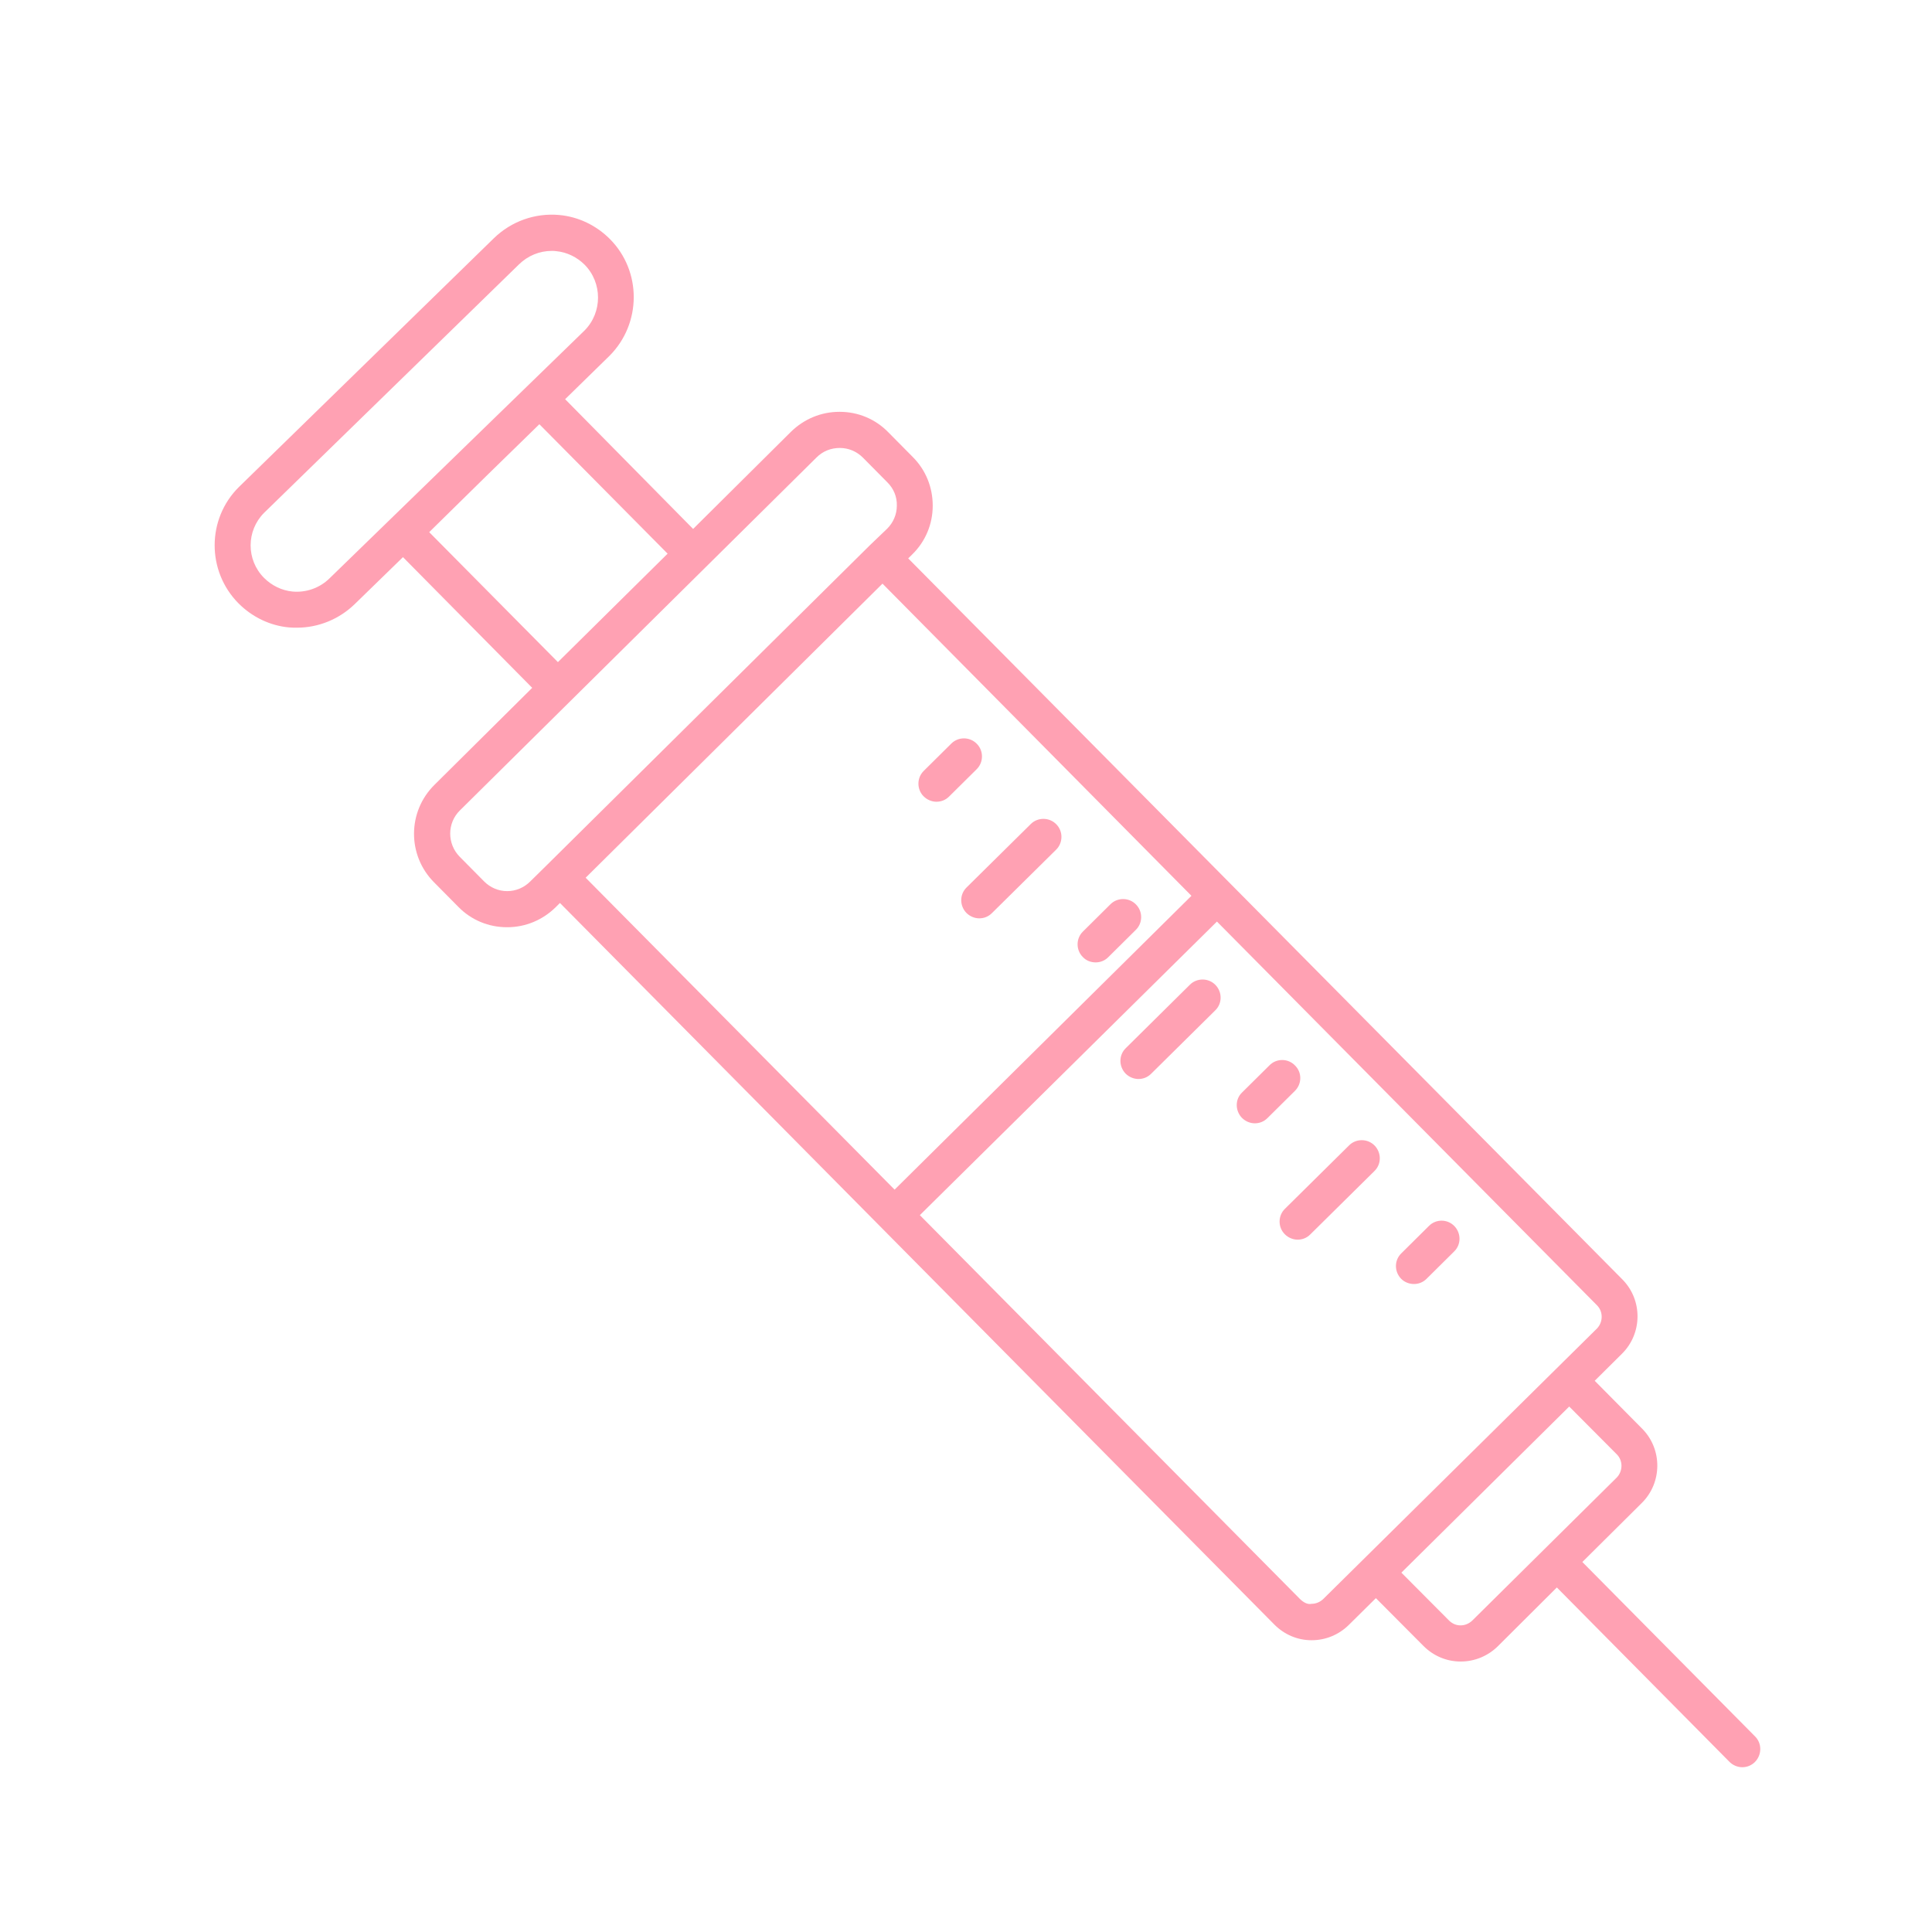 <svg width="45" height="45" viewBox="0 0 45 45" fill="none" xmlns="http://www.w3.org/2000/svg">
<path d="M40.875 40.441L36.856 36.382L38.239 35.009C38.718 34.536 38.724 33.758 38.251 33.279L37.144 32.161L37.778 31.532C38.257 31.059 38.263 30.281 37.79 29.802L21.154 13.006L21.253 12.908C21.558 12.608 21.725 12.204 21.725 11.778C21.725 11.351 21.564 10.947 21.258 10.642L20.687 10.065C20.388 9.759 19.984 9.592 19.557 9.592H19.552C19.125 9.592 18.727 9.759 18.421 10.059L16.144 12.32L13.163 9.298L14.201 8.283C14.944 7.534 14.95 6.317 14.206 5.568C13.889 5.25 13.474 5.049 13.03 5.008C12.465 4.956 11.911 5.152 11.502 5.55L5.563 11.345C4.813 12.089 4.813 13.306 5.557 14.055C5.874 14.372 6.289 14.574 6.733 14.614C6.797 14.62 6.855 14.62 6.918 14.62C7.414 14.62 7.898 14.424 8.261 14.072L9.386 12.977L12.396 16.021L10.118 18.282C9.49 18.904 9.484 19.919 10.107 20.548L10.678 21.125C10.977 21.43 11.381 21.597 11.808 21.597H11.813C12.24 21.597 12.638 21.43 12.944 21.13L13.042 21.032L29.683 37.84C29.913 38.071 30.219 38.204 30.547 38.204H30.553C30.876 38.204 31.182 38.077 31.412 37.852L32.047 37.224L33.154 38.336C33.384 38.567 33.69 38.7 34.019 38.7H34.024C34.347 38.7 34.653 38.573 34.884 38.348L36.262 36.975L40.281 41.035C40.361 41.116 40.471 41.162 40.581 41.162C40.69 41.162 40.794 41.121 40.875 41.041C41.042 40.873 41.042 40.602 40.875 40.441ZM7.673 13.473C7.443 13.698 7.126 13.807 6.814 13.778C6.566 13.755 6.33 13.64 6.151 13.461C5.73 13.04 5.736 12.36 6.151 11.945L12.09 6.156C12.298 5.954 12.569 5.844 12.851 5.844C12.886 5.844 12.921 5.844 12.955 5.85C13.203 5.873 13.439 5.988 13.618 6.167C14.033 6.588 14.033 7.274 13.618 7.695L7.673 13.473ZM11.364 11.051L12.563 9.881L15.55 12.896L12.995 15.422L9.997 12.395L11.364 11.051ZM11.813 20.756C11.612 20.756 11.421 20.675 11.277 20.531L10.706 19.954C10.412 19.654 10.412 19.17 10.712 18.876L19.021 10.653C19.165 10.509 19.355 10.434 19.557 10.434C19.557 10.434 19.557 10.434 19.563 10.434C19.765 10.434 19.955 10.515 20.099 10.659L20.67 11.236C20.814 11.38 20.895 11.57 20.889 11.778C20.889 11.979 20.808 12.17 20.664 12.314L20.261 12.7L12.748 20.139L12.35 20.531C12.206 20.675 12.015 20.756 11.813 20.756ZM20.555 13.594L27.751 20.865L20.837 27.709L13.641 20.444L20.555 13.594ZM30.819 37.246C30.744 37.316 30.651 37.356 30.547 37.356C30.455 37.379 30.351 37.316 30.276 37.241L21.425 28.303L28.345 21.465L37.196 30.402C37.346 30.552 37.34 30.794 37.196 30.944L30.819 37.246ZM34.29 37.748C34.215 37.817 34.123 37.858 34.019 37.858C33.915 37.858 33.823 37.817 33.748 37.742L32.641 36.63L36.55 32.761L37.657 33.873C37.807 34.023 37.801 34.266 37.657 34.415L34.29 37.748Z" fill="#FFA1B3"/>
<path d="M32.934 29.907C33.044 29.907 33.148 29.866 33.228 29.785L33.868 29.151C34.036 28.99 34.036 28.724 33.874 28.557C33.713 28.39 33.442 28.39 33.28 28.557L32.64 29.192C32.473 29.353 32.473 29.618 32.635 29.785C32.715 29.866 32.825 29.907 32.934 29.907Z" fill="#FFA1B3"/>
<path d="M32.018 26.683C31.856 26.516 31.585 26.516 31.424 26.677L29.93 28.154C29.763 28.315 29.763 28.586 29.925 28.747C30.005 28.828 30.115 28.874 30.224 28.874C30.334 28.874 30.438 28.834 30.518 28.753L32.012 27.277C32.179 27.116 32.179 26.851 32.018 26.683Z" fill="#FFA1B3"/>
<path d="M30.161 24.815C30 24.648 29.729 24.648 29.567 24.815L28.927 25.449C28.766 25.605 28.766 25.87 28.927 26.037C29.008 26.118 29.117 26.164 29.227 26.164C29.337 26.164 29.44 26.124 29.521 26.043L30.161 25.409C30.328 25.242 30.328 24.976 30.161 24.815Z" fill="#FFA1B3"/>
<path d="M27.716 22.935L26.223 24.412C26.056 24.573 26.056 24.838 26.217 25.006C26.298 25.086 26.407 25.132 26.517 25.132C26.626 25.132 26.73 25.092 26.811 25.011L28.304 23.535C28.472 23.374 28.472 23.108 28.31 22.941C28.149 22.774 27.878 22.774 27.716 22.935Z" fill="#FFA1B3"/>
<path d="M25.519 22.416C25.629 22.416 25.733 22.376 25.813 22.295L26.453 21.661C26.621 21.5 26.621 21.229 26.459 21.067C26.298 20.9 26.027 20.9 25.865 21.061L25.225 21.696C25.058 21.857 25.058 22.128 25.22 22.29C25.3 22.376 25.41 22.416 25.519 22.416Z" fill="#FFA1B3"/>
<path d="M22.509 21.263C22.59 21.344 22.7 21.39 22.809 21.39C22.919 21.39 23.023 21.349 23.103 21.269L24.597 19.793C24.764 19.631 24.764 19.36 24.603 19.199C24.441 19.032 24.17 19.032 24.009 19.193L22.515 20.669C22.348 20.831 22.348 21.096 22.509 21.263Z" fill="#FFA1B3"/>
<path d="M21.812 18.674C21.921 18.674 22.025 18.634 22.106 18.553L22.746 17.919C22.913 17.757 22.913 17.486 22.752 17.325C22.59 17.157 22.319 17.157 22.158 17.319L21.518 17.953C21.351 18.115 21.351 18.386 21.512 18.547C21.593 18.628 21.702 18.674 21.812 18.674Z" fill="#FFA1B3"/>
</svg>
